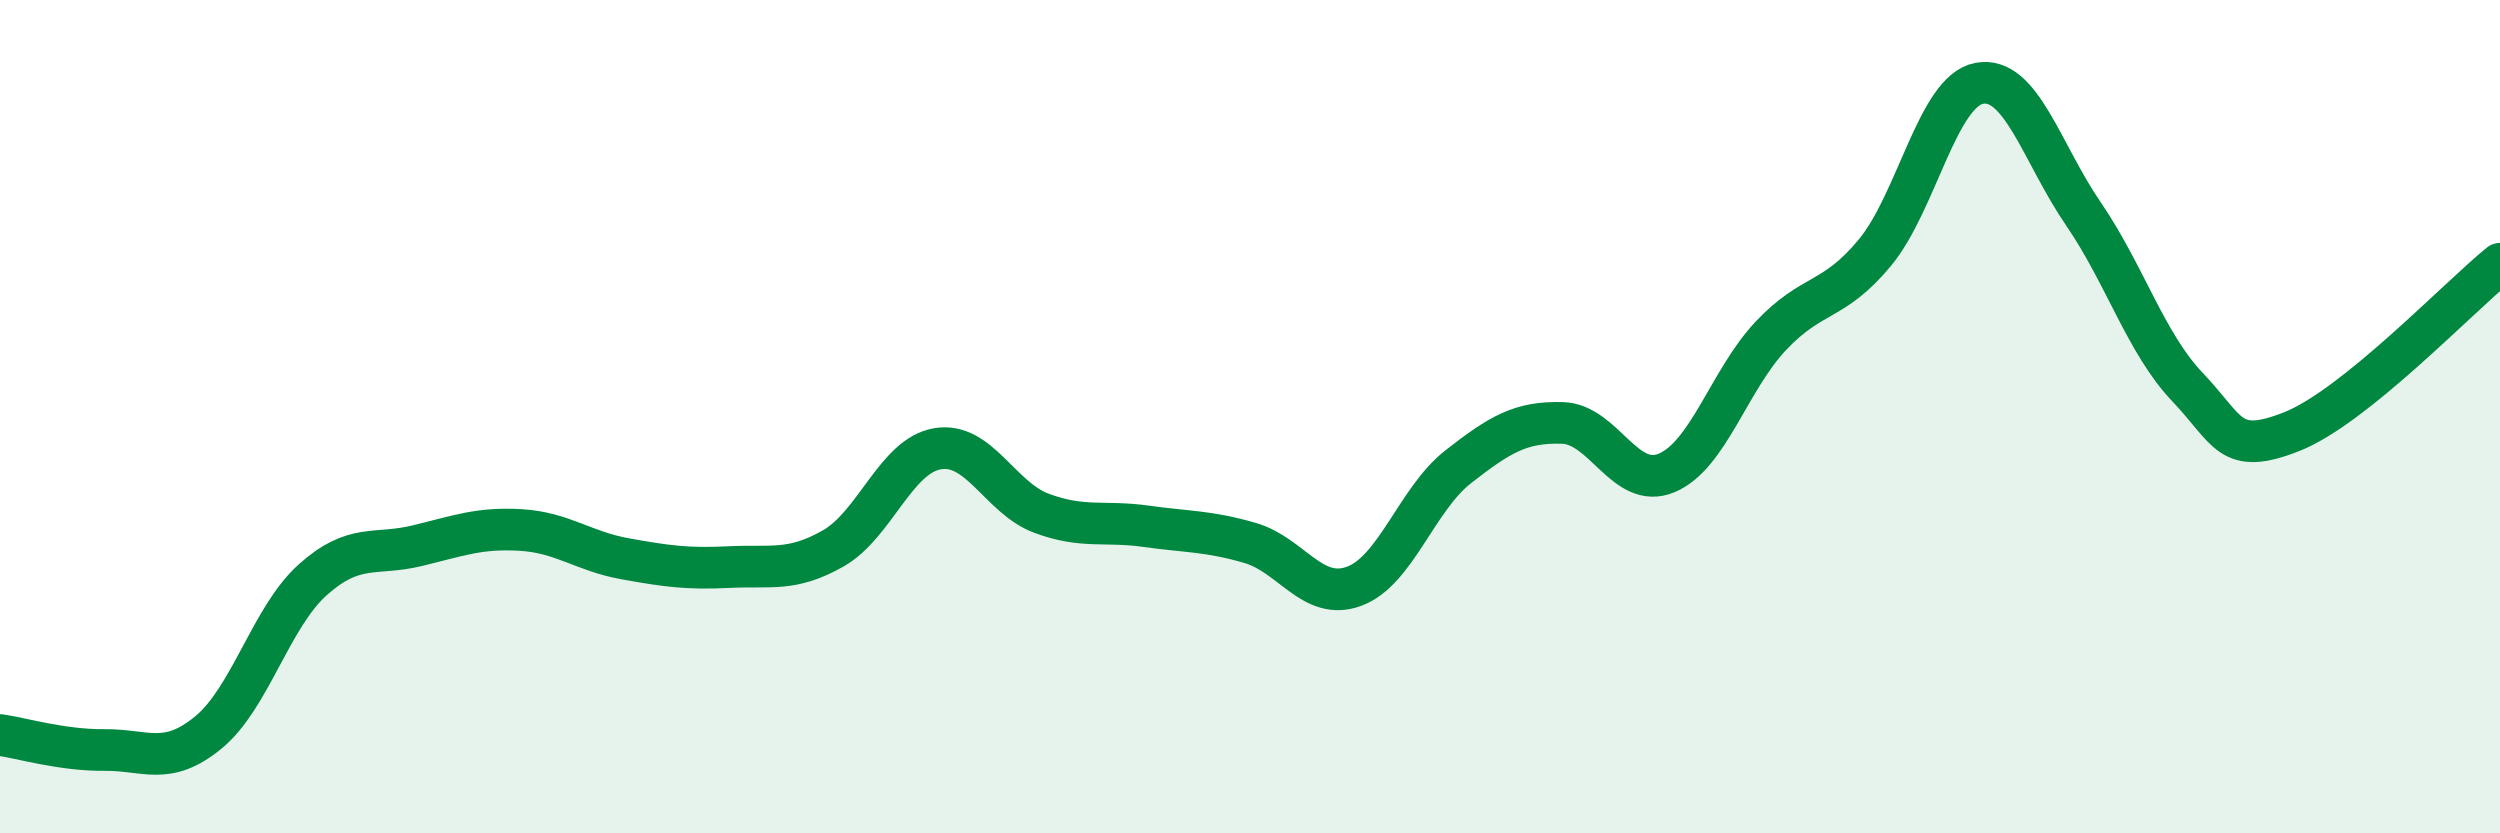 
    <svg width="60" height="20" viewBox="0 0 60 20" xmlns="http://www.w3.org/2000/svg">
      <path
        d="M 0,17.64 C 0.5,17.71 1.5,18.01 2.5,18 C 3.5,17.99 4,18.4 5,17.58 C 6,16.76 6.5,14.82 7.5,13.92 C 8.5,13.02 9,13.34 10,13.1 C 11,12.86 11.5,12.66 12.5,12.72 C 13.5,12.78 14,13.23 15,13.41 C 16,13.59 16.5,13.66 17.5,13.61 C 18.5,13.56 19,13.73 20,13.16 C 21,12.59 21.5,10.94 22.5,10.77 C 23.5,10.6 24,11.95 25,12.32 C 26,12.69 26.5,12.49 27.5,12.63 C 28.5,12.77 29,12.74 30,13.03 C 31,13.32 31.5,14.44 32.5,14.07 C 33.5,13.7 34,11.98 35,11.2 C 36,10.42 36.5,10.12 37.5,10.15 C 38.5,10.18 39,11.77 40,11.35 C 41,10.93 41.5,9.12 42.5,8.06 C 43.5,7 44,7.27 45,6.06 C 46,4.85 46.5,2.19 47.5,2 C 48.5,1.81 49,3.67 50,5.13 C 51,6.59 51.5,8.24 52.5,9.29 C 53.5,10.34 53.5,10.95 55,10.36 C 56.5,9.77 59,7.14 60,6.33L60 20L0 20Z"
        fill="#008740"
        opacity="0.1"
        stroke-linecap="round"
        stroke-linejoin="round"
      />
      <path
        d="M 0,17.64 C 0.5,17.71 1.5,18.01 2.5,18 C 3.5,17.99 4,18.4 5,17.58 C 6,16.76 6.5,14.82 7.5,13.92 C 8.5,13.02 9,13.34 10,13.1 C 11,12.86 11.5,12.66 12.5,12.72 C 13.5,12.78 14,13.23 15,13.41 C 16,13.59 16.5,13.66 17.5,13.61 C 18.5,13.56 19,13.73 20,13.16 C 21,12.59 21.5,10.94 22.5,10.77 C 23.5,10.6 24,11.95 25,12.32 C 26,12.69 26.5,12.49 27.5,12.63 C 28.5,12.77 29,12.74 30,13.03 C 31,13.32 31.5,14.44 32.5,14.07 C 33.5,13.7 34,11.98 35,11.2 C 36,10.42 36.5,10.12 37.5,10.15 C 38.5,10.18 39,11.77 40,11.35 C 41,10.93 41.5,9.12 42.5,8.06 C 43.5,7 44,7.27 45,6.06 C 46,4.85 46.5,2.19 47.5,2 C 48.5,1.81 49,3.67 50,5.13 C 51,6.59 51.5,8.24 52.5,9.29 C 53.5,10.34 53.5,10.95 55,10.36 C 56.5,9.77 59,7.14 60,6.33"
        stroke="#008740"
        stroke-width="1"
        fill="none"
        stroke-linecap="round"
        stroke-linejoin="round"
      />
    </svg>
  